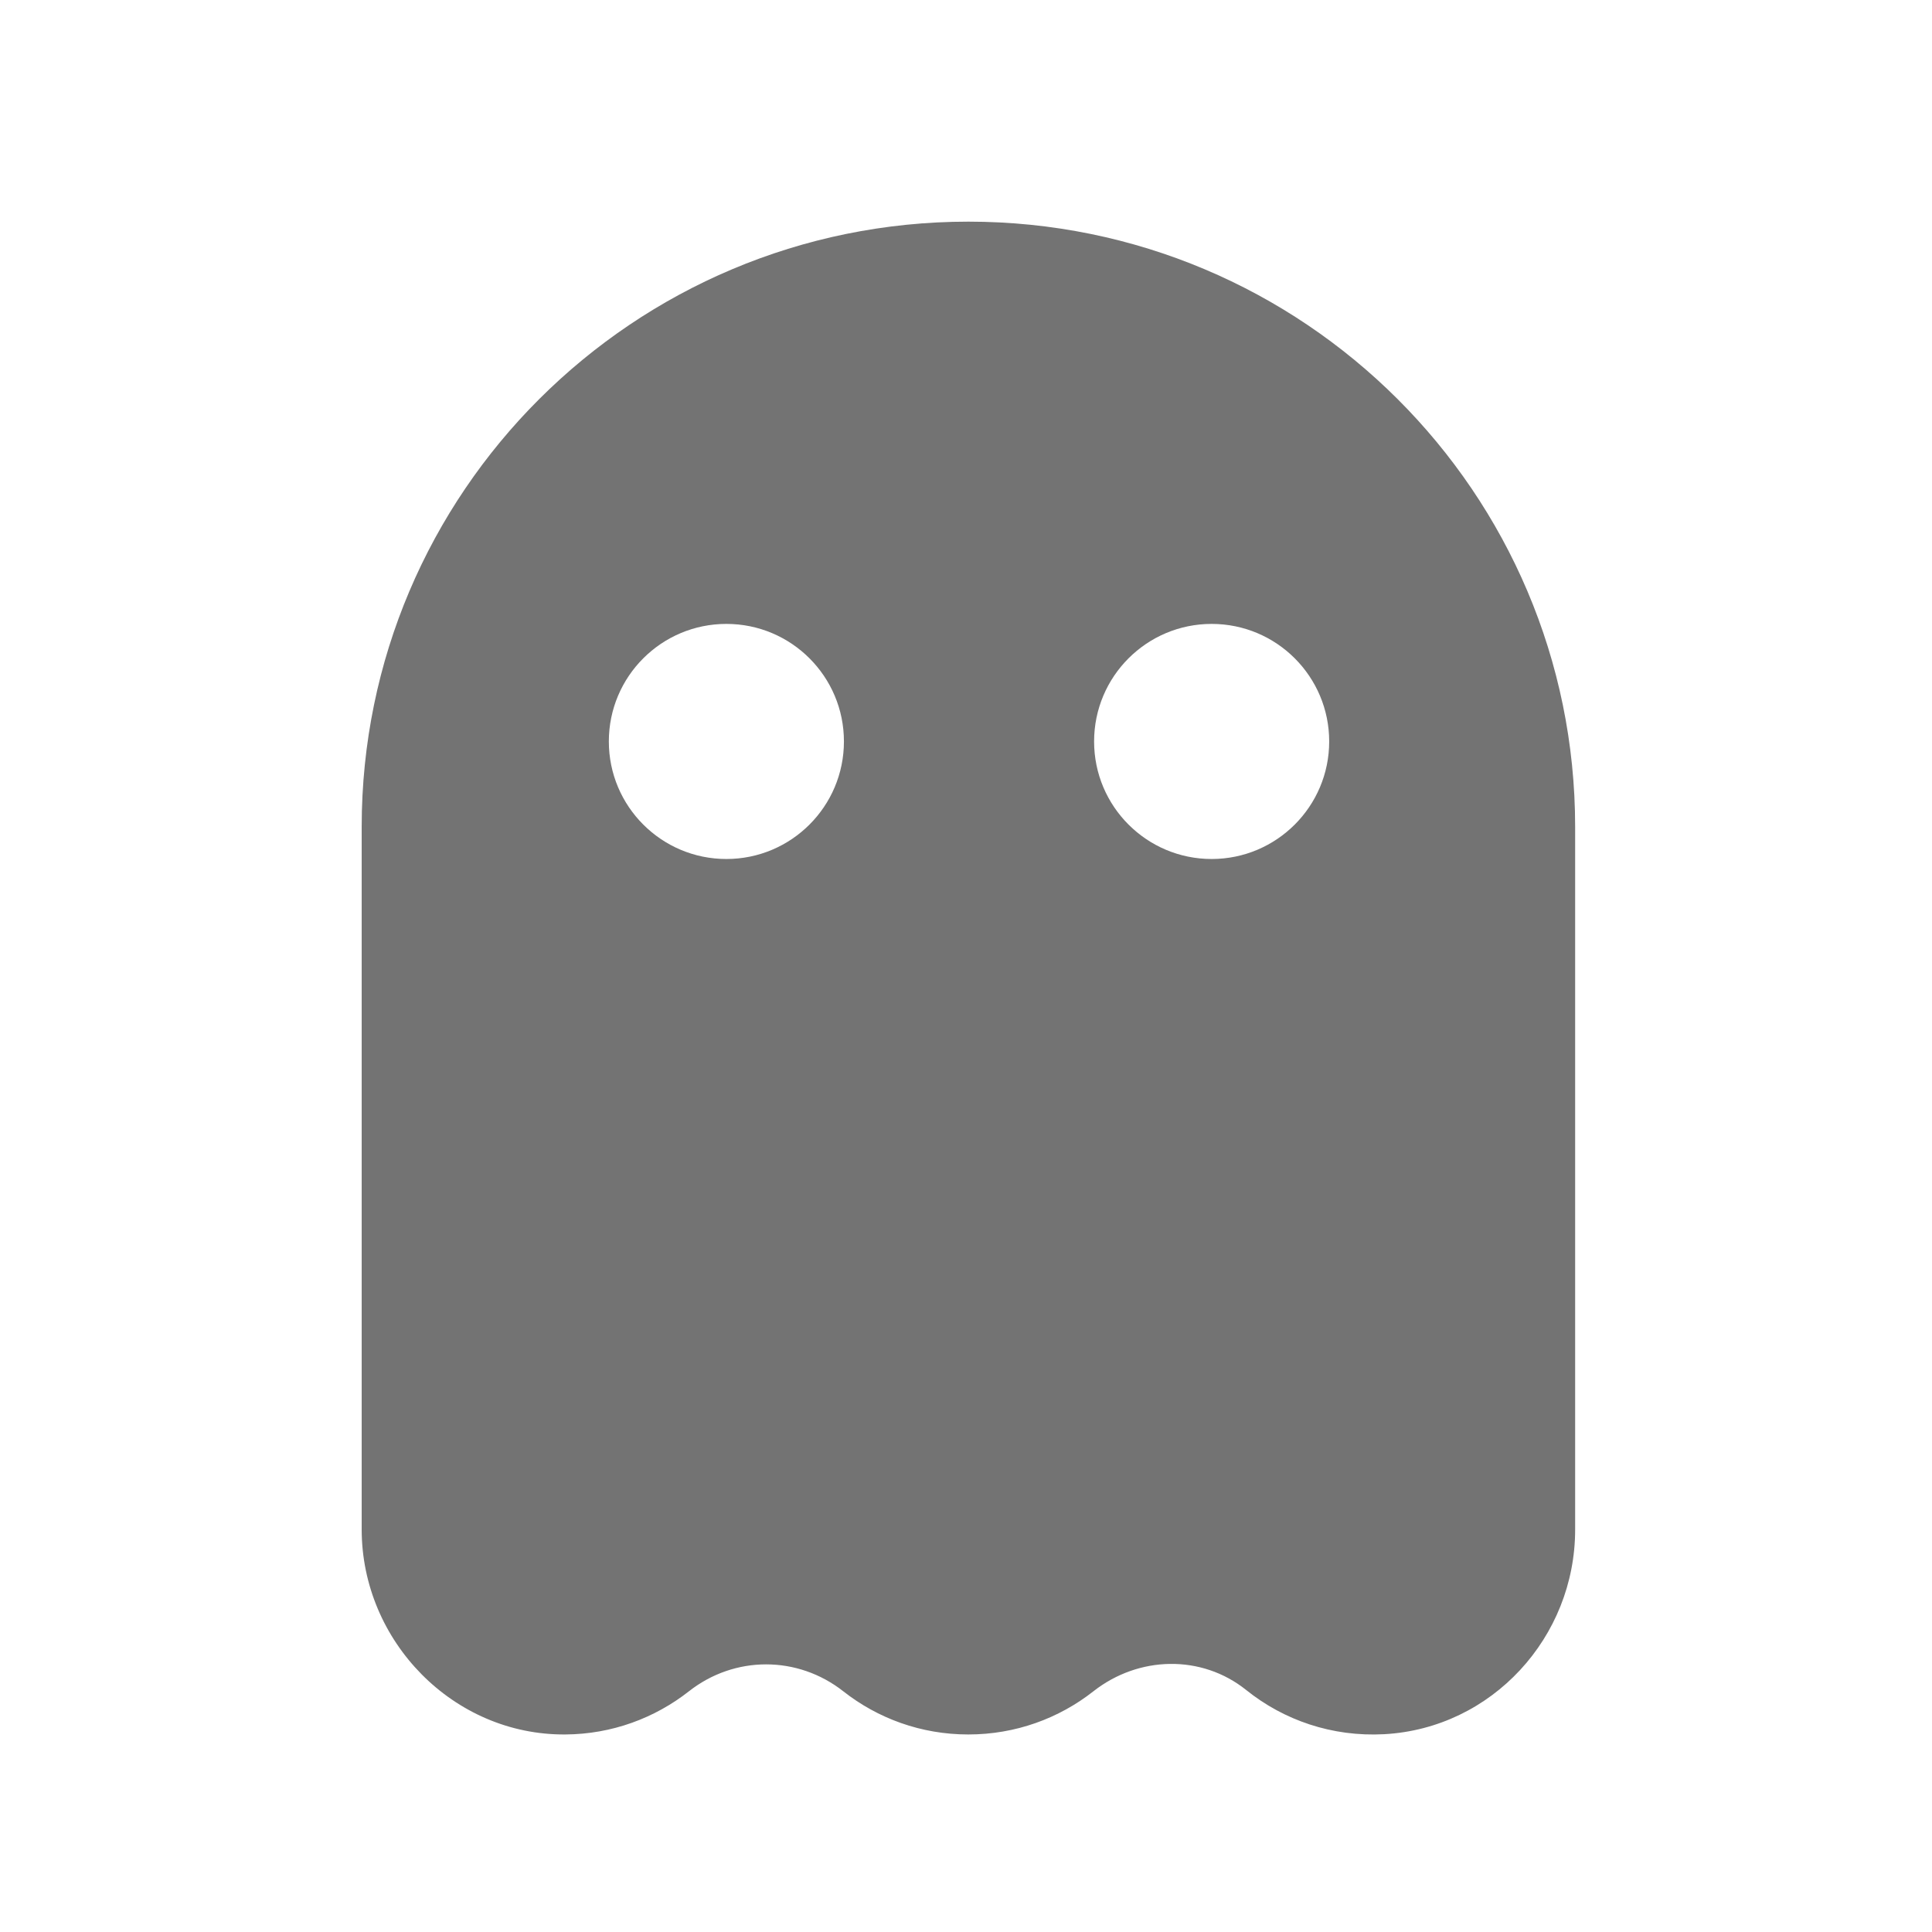 <svg width="32" height="32" viewBox="0 0 609 641" fill="none" xmlns="http://www.w3.org/2000/svg">
<g filter="url(#filter0_dd_296_140)">
<path fill-rule="evenodd" clip-rule="evenodd" d="M506.601 262.309V495.514C506.601 531.205 478.999 561.41 443.258 563.374C425.901 564.31 409.888 558.688 397.496 548.739C382.645 536.827 361.754 537.362 346.768 549.14C335.361 558.108 320.958 563.463 305.256 563.463C289.553 563.463 275.195 558.108 263.788 549.14C248.623 537.229 227.732 537.229 212.568 549.14C201.25 558.02 187.025 563.374 171.547 563.463C134.374 563.73 104 532.499 104 495.424V262.309C104 151.439 194.138 61.539 305.3 61.539C416.463 61.539 506.601 151.439 506.601 262.309Z" fill="#737373"/>
</g>
<circle cx="225" cy="246" r="39" fill="white"/>
<circle cx="386" cy="246" r="39" fill="white"/>
<defs>
<filter id="filter0_dd_296_140" x="88" y="53.539" width="434.601" height="533.936" filterUnits="userSpaceOnUse" color-interpolation-filters="sRGB">
<feFlood flood-opacity="0" result="BackgroundImageFix"/>
<feColorMatrix in="SourceAlpha" type="matrix" values="0 0 0 0 0 0 0 0 0 0 0 0 0 0 0 0 0 0 127 0" result="hardAlpha"/>
<feOffset dy="4"/>
<feGaussianBlur stdDeviation="2"/>
<feComposite in2="hardAlpha" operator="out"/>
<feColorMatrix type="matrix" values="0 0 0 0 0 0 0 0 0 0 0 0 0 0 0 0 0 0 0.1 0"/>
<feBlend mode="normal" in2="BackgroundImageFix" result="effect1_dropShadow_296_140"/>
<feColorMatrix in="SourceAlpha" type="matrix" values="0 0 0 0 0 0 0 0 0 0 0 0 0 0 0 0 0 0 127 0" result="hardAlpha"/>
<feOffset dy="8"/>
<feGaussianBlur stdDeviation="8"/>
<feComposite in2="hardAlpha" operator="out"/>
<feColorMatrix type="matrix" values="0 0 0 0 0 0 0 0 0 0 0 0 0 0 0 0 0 0 0.2 0"/>
<feBlend mode="normal" in2="effect1_dropShadow_296_140" result="effect2_dropShadow_296_140"/>
<feBlend mode="normal" in="SourceGraphic" in2="effect2_dropShadow_296_140" result="shape"/>
</filter>
</defs>
</svg>